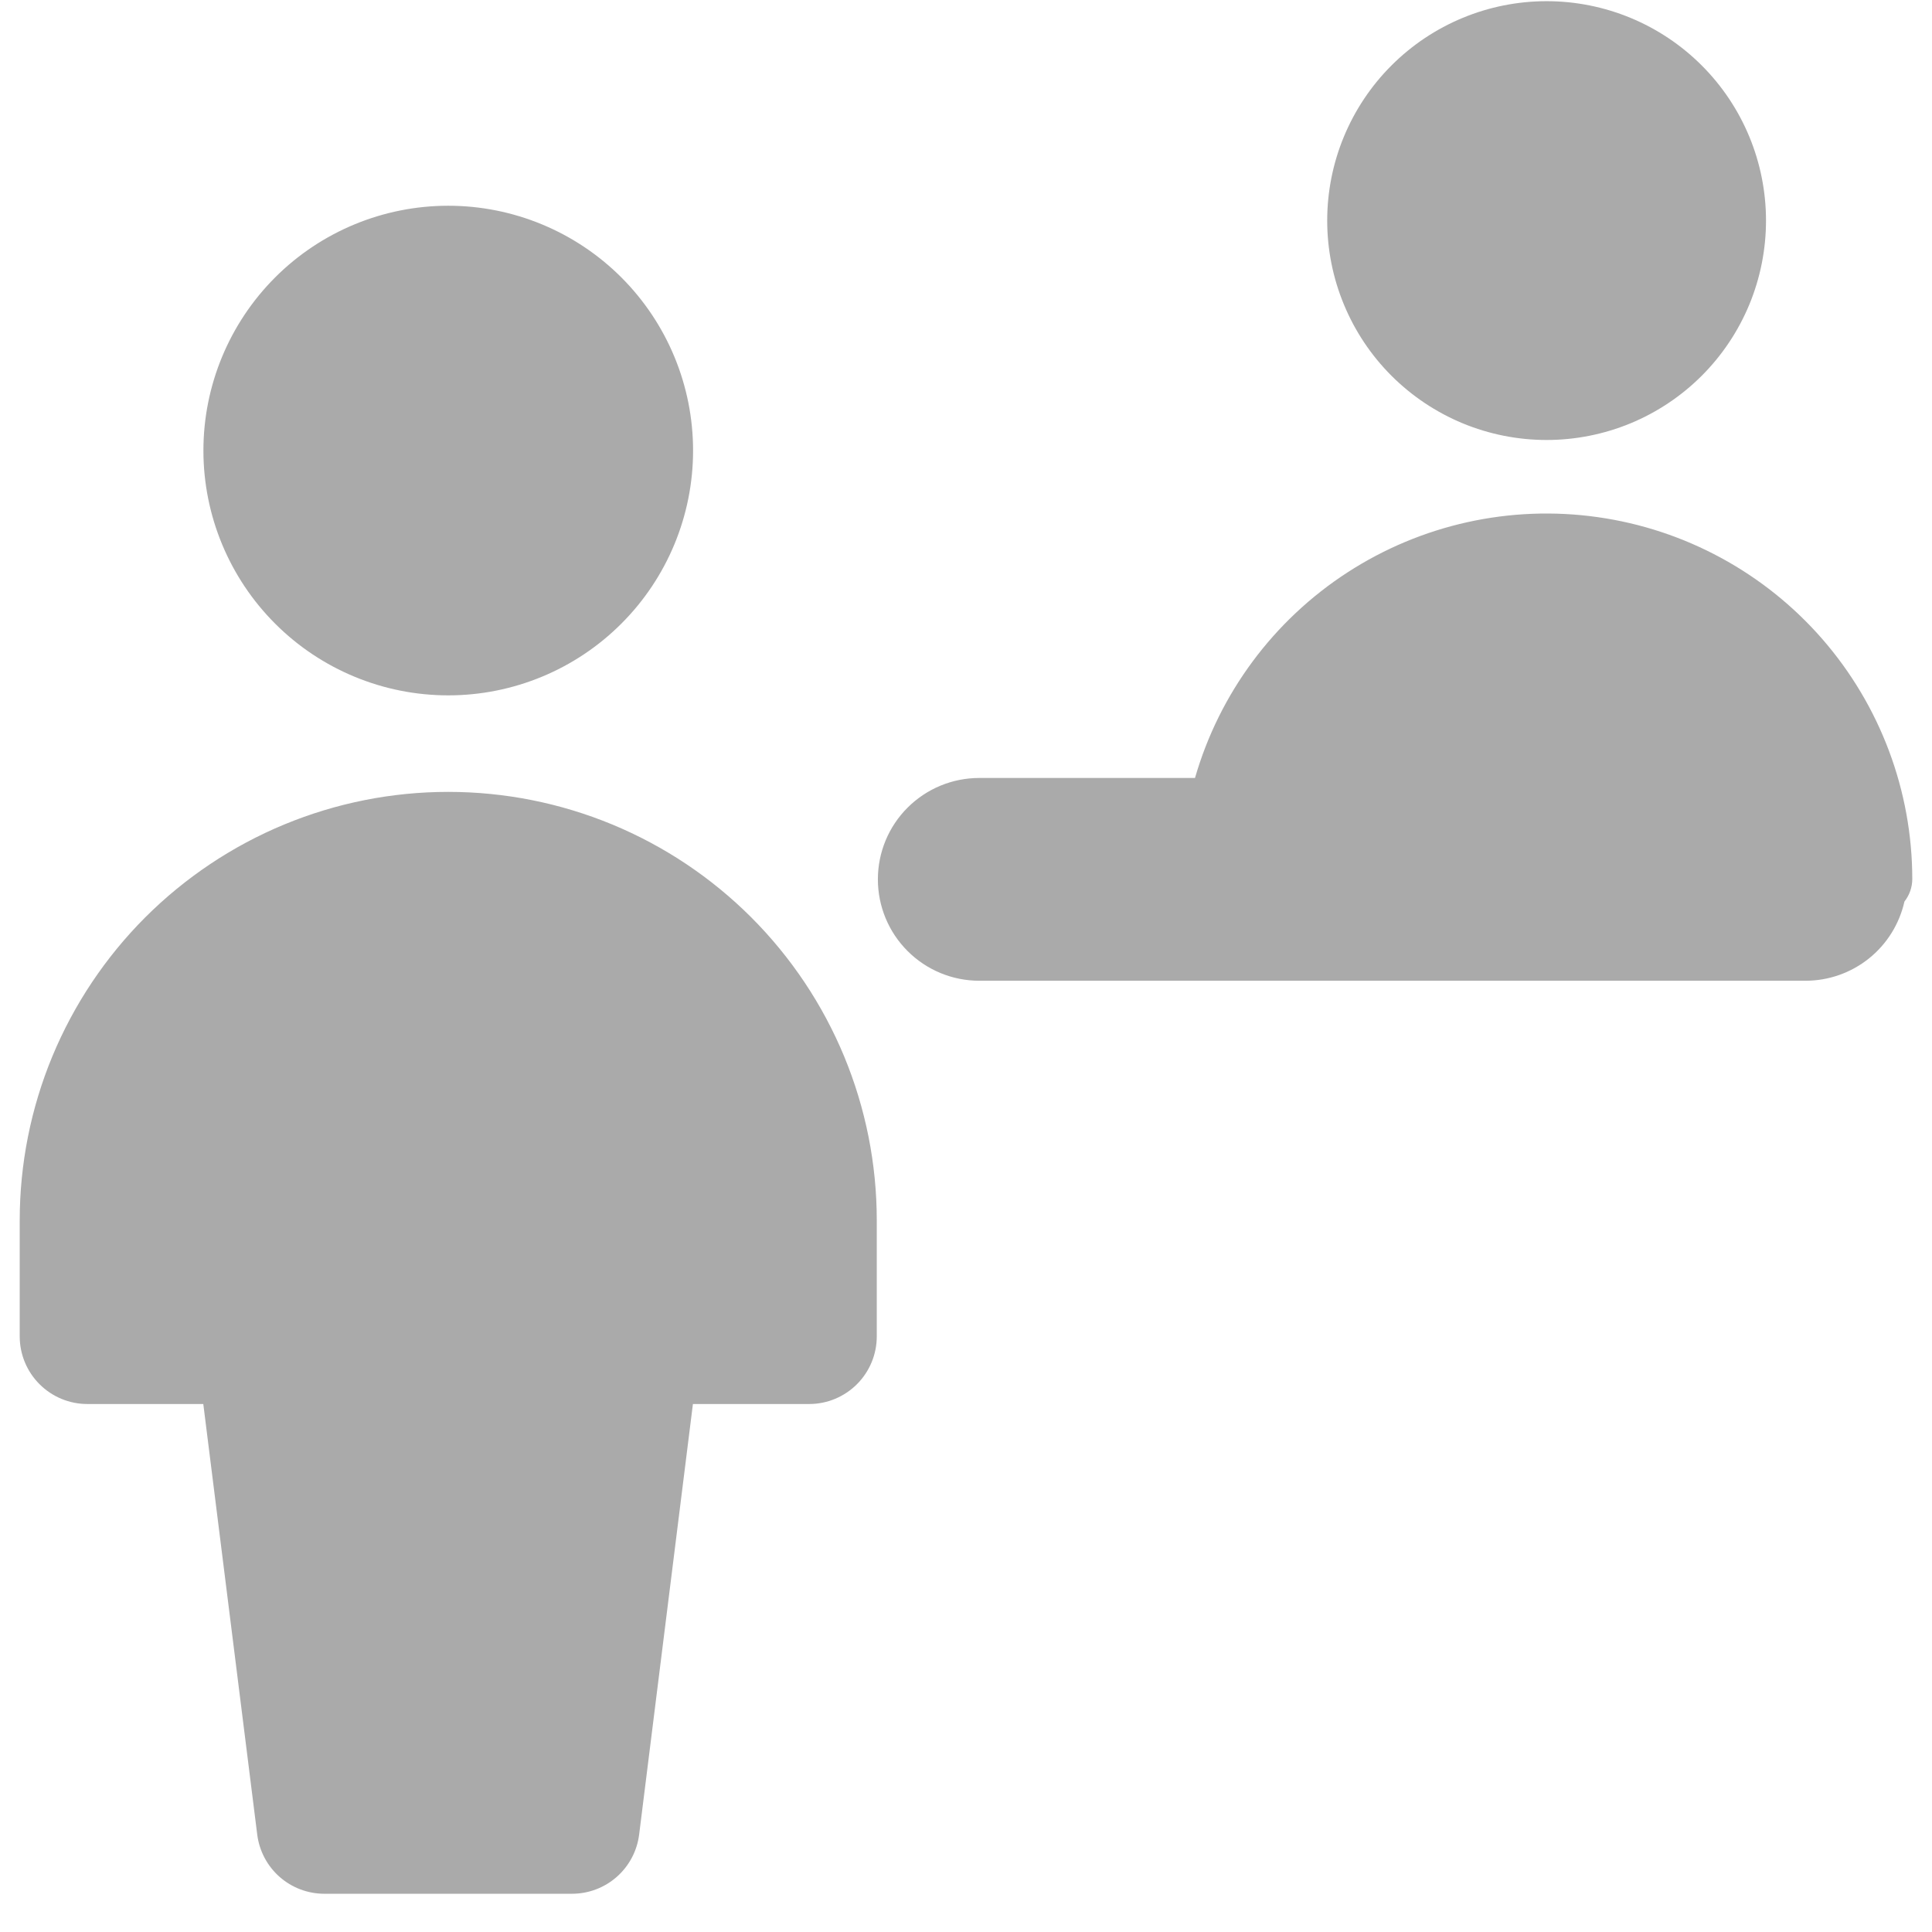 <?xml version="1.0" encoding="UTF-8"?> <svg xmlns="http://www.w3.org/2000/svg" width="49" height="49" viewBox="0 0 49 49" fill="none"><g clip-path="url(#clip0_849_1382)"><path fill-rule="evenodd" clip-rule="evenodd" d="M44.79 5.595C44.79 6.326 44.646 7.049 44.367 7.724C44.087 8.399 43.677 9.013 43.16 9.53C42.644 10.046 42.03 10.456 41.355 10.736C40.68 11.015 39.956 11.159 39.226 11.159C38.495 11.159 37.771 11.015 37.096 10.736C36.421 10.456 35.808 10.046 35.291 9.53C34.774 9.013 34.364 8.399 34.085 7.724C33.805 7.049 33.661 6.326 33.661 5.595C33.661 4.119 34.247 2.704 35.291 1.66C36.334 0.617 37.75 0.03 39.226 0.03C40.702 0.03 42.117 0.617 43.16 1.66C44.204 2.704 44.79 4.119 44.79 5.595ZM48.301 22.865C48.173 23.435 47.855 23.945 47.399 24.31C46.943 24.675 46.376 24.874 45.791 24.874H24.836C24.154 24.874 23.5 24.603 23.018 24.12C22.535 23.638 22.265 22.984 22.265 22.302C22.265 21.62 22.535 20.966 23.018 20.484C23.5 20.002 24.154 19.731 24.836 19.731H30.308C30.927 17.584 32.301 15.732 34.176 14.517C36.052 13.301 38.303 12.803 40.516 13.115C42.729 13.427 44.755 14.526 46.222 16.212C47.688 17.898 48.498 20.057 48.5 22.292C48.5 22.5 48.43 22.701 48.301 22.865ZM5.159 11.427C5.159 13.074 5.814 14.653 6.978 15.817C8.142 16.982 9.722 17.636 11.369 17.636C13.015 17.636 14.595 16.982 15.759 15.817C16.924 14.653 17.578 13.074 17.578 11.427C17.578 9.78 16.924 8.201 15.759 7.036C14.595 5.872 13.015 5.218 11.369 5.218C9.722 5.218 8.142 5.872 6.978 7.036C5.814 8.201 5.159 9.78 5.159 11.427ZM0.5 30.953C0.5 29.525 0.781 28.112 1.327 26.793C1.874 25.475 2.674 24.277 3.683 23.267C4.693 22.258 5.891 21.457 7.209 20.911C8.528 20.365 9.941 20.084 11.369 20.084C12.796 20.084 14.209 20.365 15.528 20.911C16.846 21.457 18.045 22.258 19.054 23.267C20.063 24.277 20.864 25.475 21.41 26.793C21.956 28.112 22.237 29.525 22.237 30.953V33.894C22.237 34.349 22.056 34.785 21.735 35.106C21.413 35.428 20.977 35.609 20.523 35.609H17.574L16.21 46.529C16.158 46.943 15.957 47.324 15.643 47.601C15.33 47.877 14.927 48.03 14.509 48.03H8.225C7.807 48.03 7.403 47.877 7.09 47.601C6.777 47.324 6.576 46.943 6.524 46.529L5.156 35.609H2.214C1.76 35.609 1.324 35.428 1.002 35.106C0.681 34.785 0.5 34.349 0.5 33.894V30.953Z" fill="#AAAAAA"></path></g><defs><clipPath id="clip0_849_1382"><rect width="48" height="48" fill="white" transform="translate(0.5 0.03)"></rect></clipPath></defs></svg> 